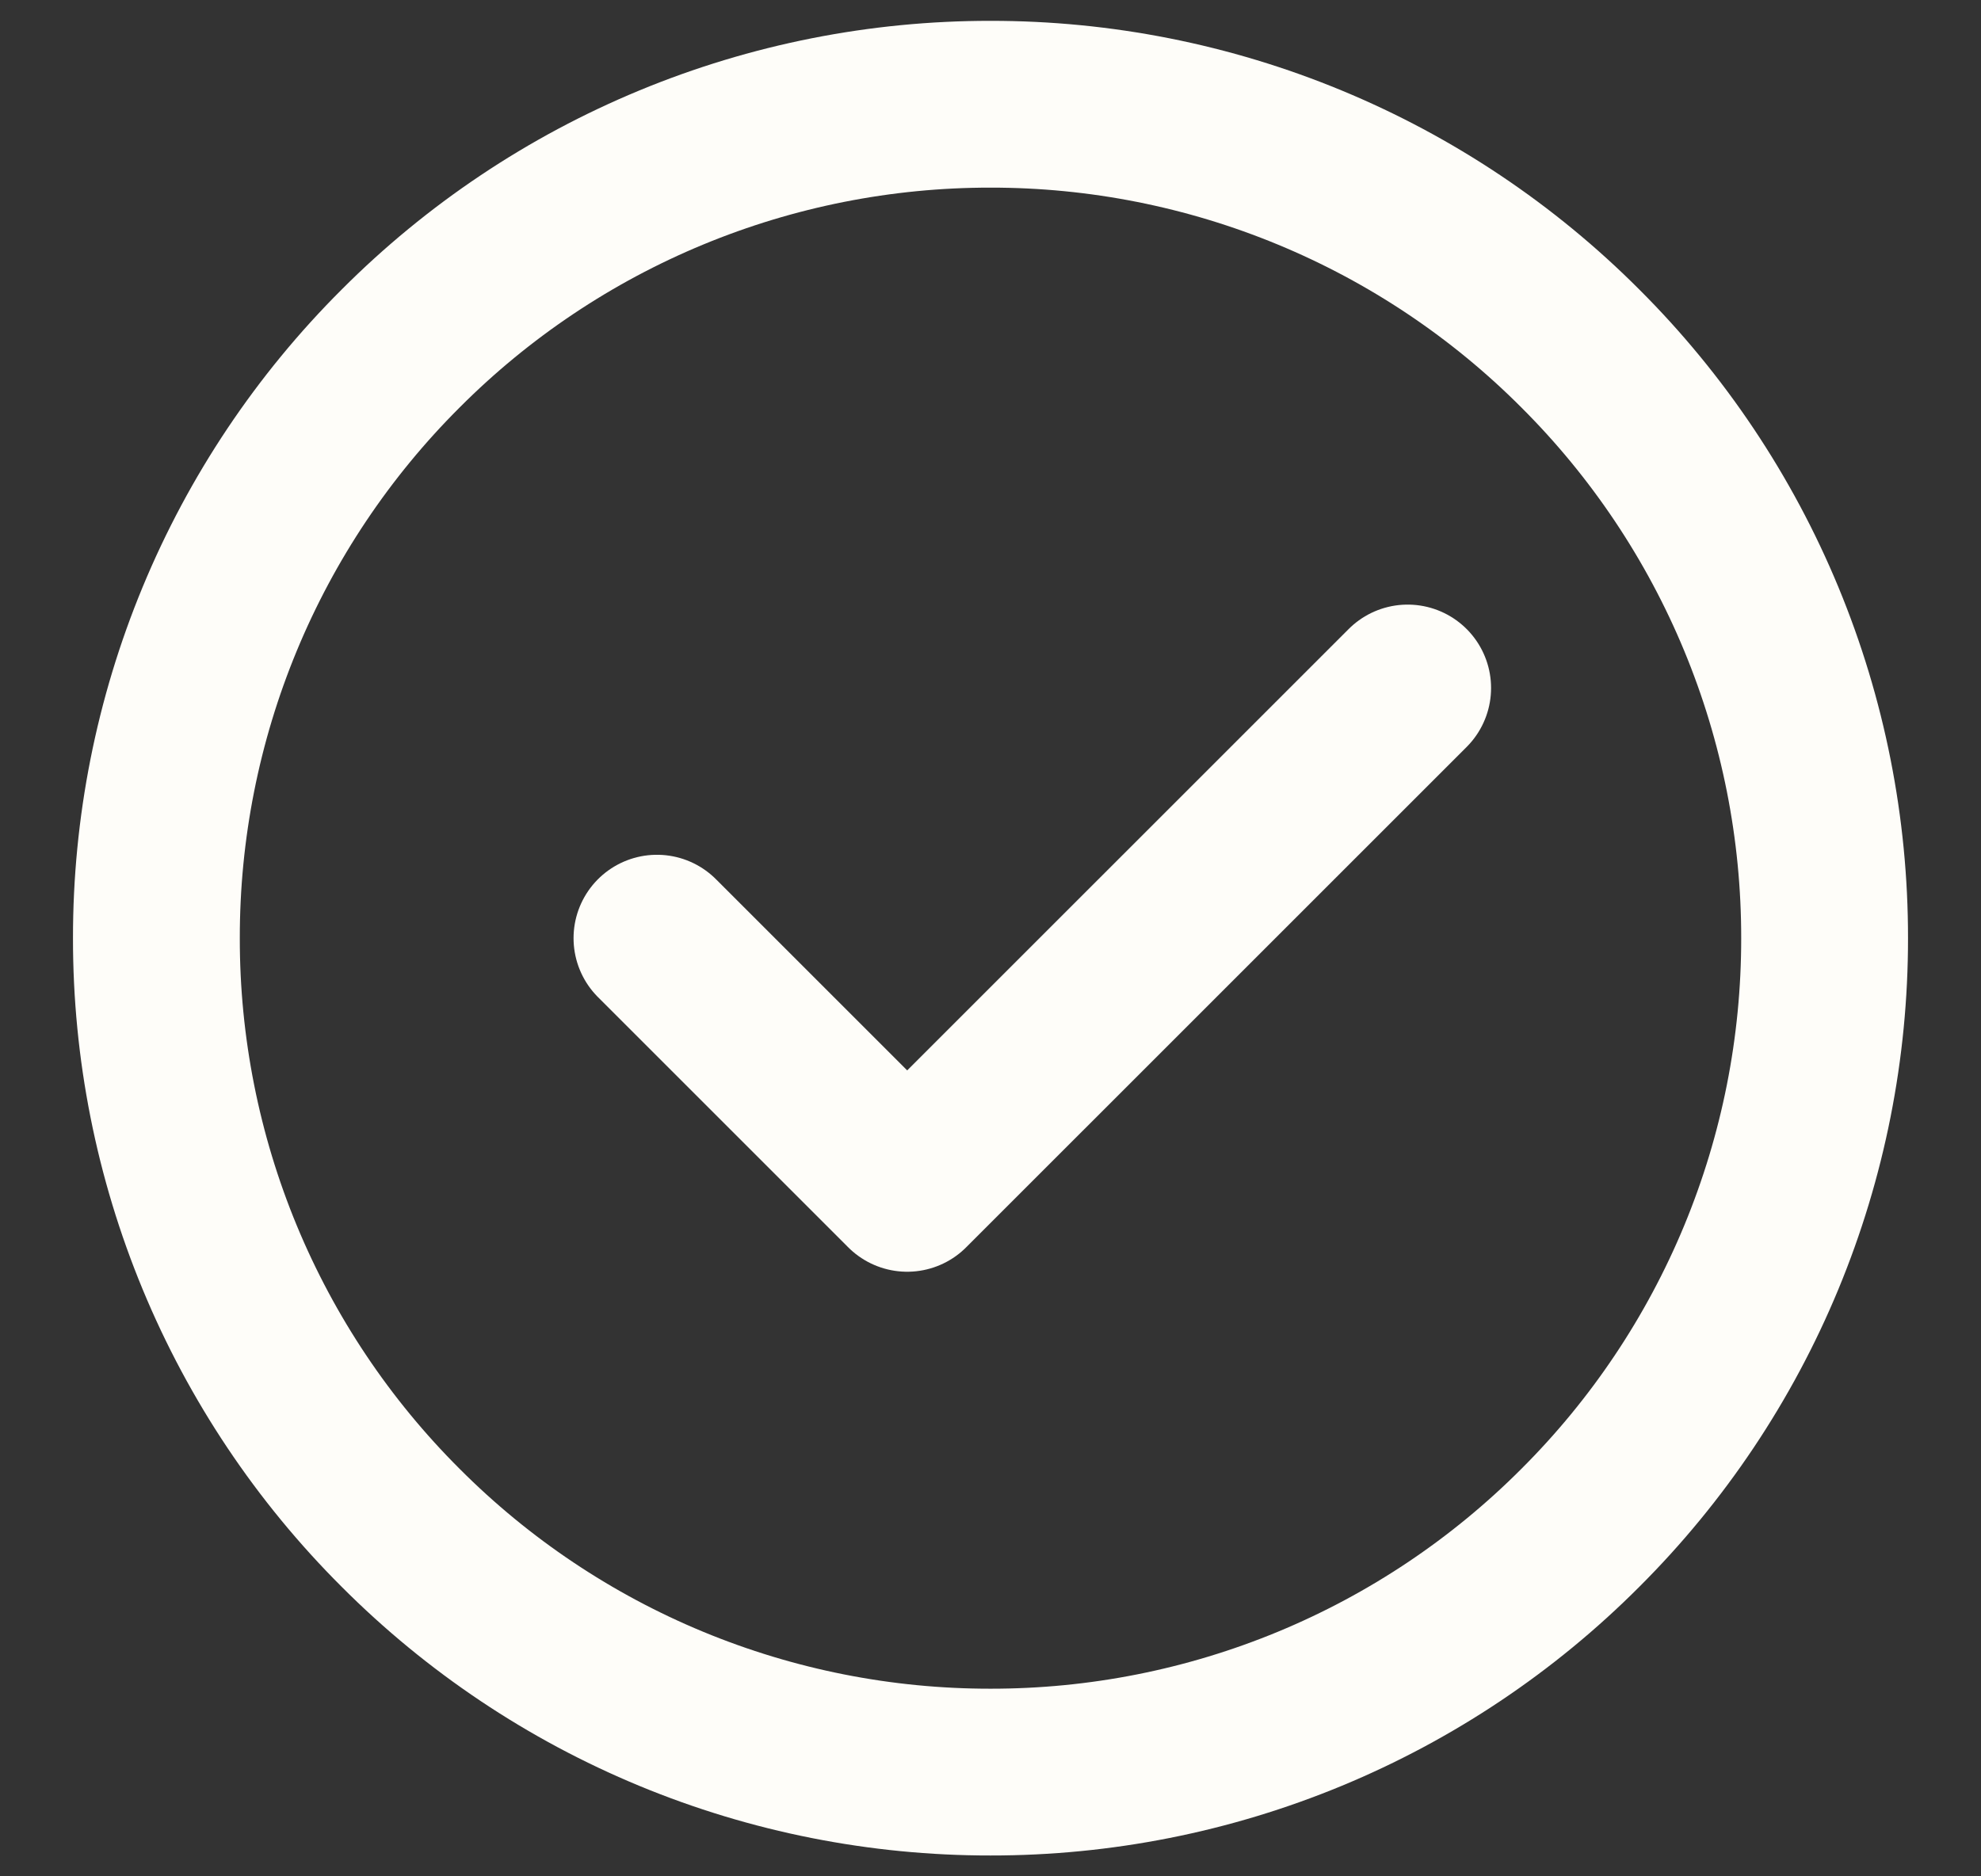 <?xml version="1.0" encoding="UTF-8"?> <svg xmlns="http://www.w3.org/2000/svg" width="19" height="18" viewBox="0 0 19 18" fill="none"><rect x="0" y="0" width="19" height="18" fill="#333333" stroke="none"/><path d="M9.5 17C10.551 17.001 11.591 16.795 12.562 16.393C13.533 15.991 14.415 15.401 15.157 14.657C15.901 13.915 16.491 13.033 16.893 12.062C17.295 11.091 17.501 10.051 17.5 9C17.501 7.949 17.295 6.909 16.893 5.938C16.491 4.967 15.901 4.085 15.157 3.343C14.415 2.599 13.533 2.009 12.562 1.607C11.591 1.205 10.551 0.999 9.5 1C8.449 0.999 7.409 1.205 6.438 1.607C5.467 2.009 4.585 2.599 3.843 3.343C3.099 4.085 2.509 4.967 2.107 5.938C1.705 6.909 1.499 7.949 1.5 9C1.499 10.051 1.705 11.091 2.107 12.062C2.509 13.033 3.099 13.915 3.843 14.657C4.585 15.401 5.467 15.991 6.438 16.393C7.409 16.795 8.449 17.001 9.5 17Z" stroke="#FEFDF9" stroke-width="1.6" stroke-linejoin="round"></path><path d="M6.301 9L8.701 11.4L13.501 6.6" stroke="#FEFDF9" stroke-width="1.6" stroke-linecap="round" stroke-linejoin="round"></path></svg> 